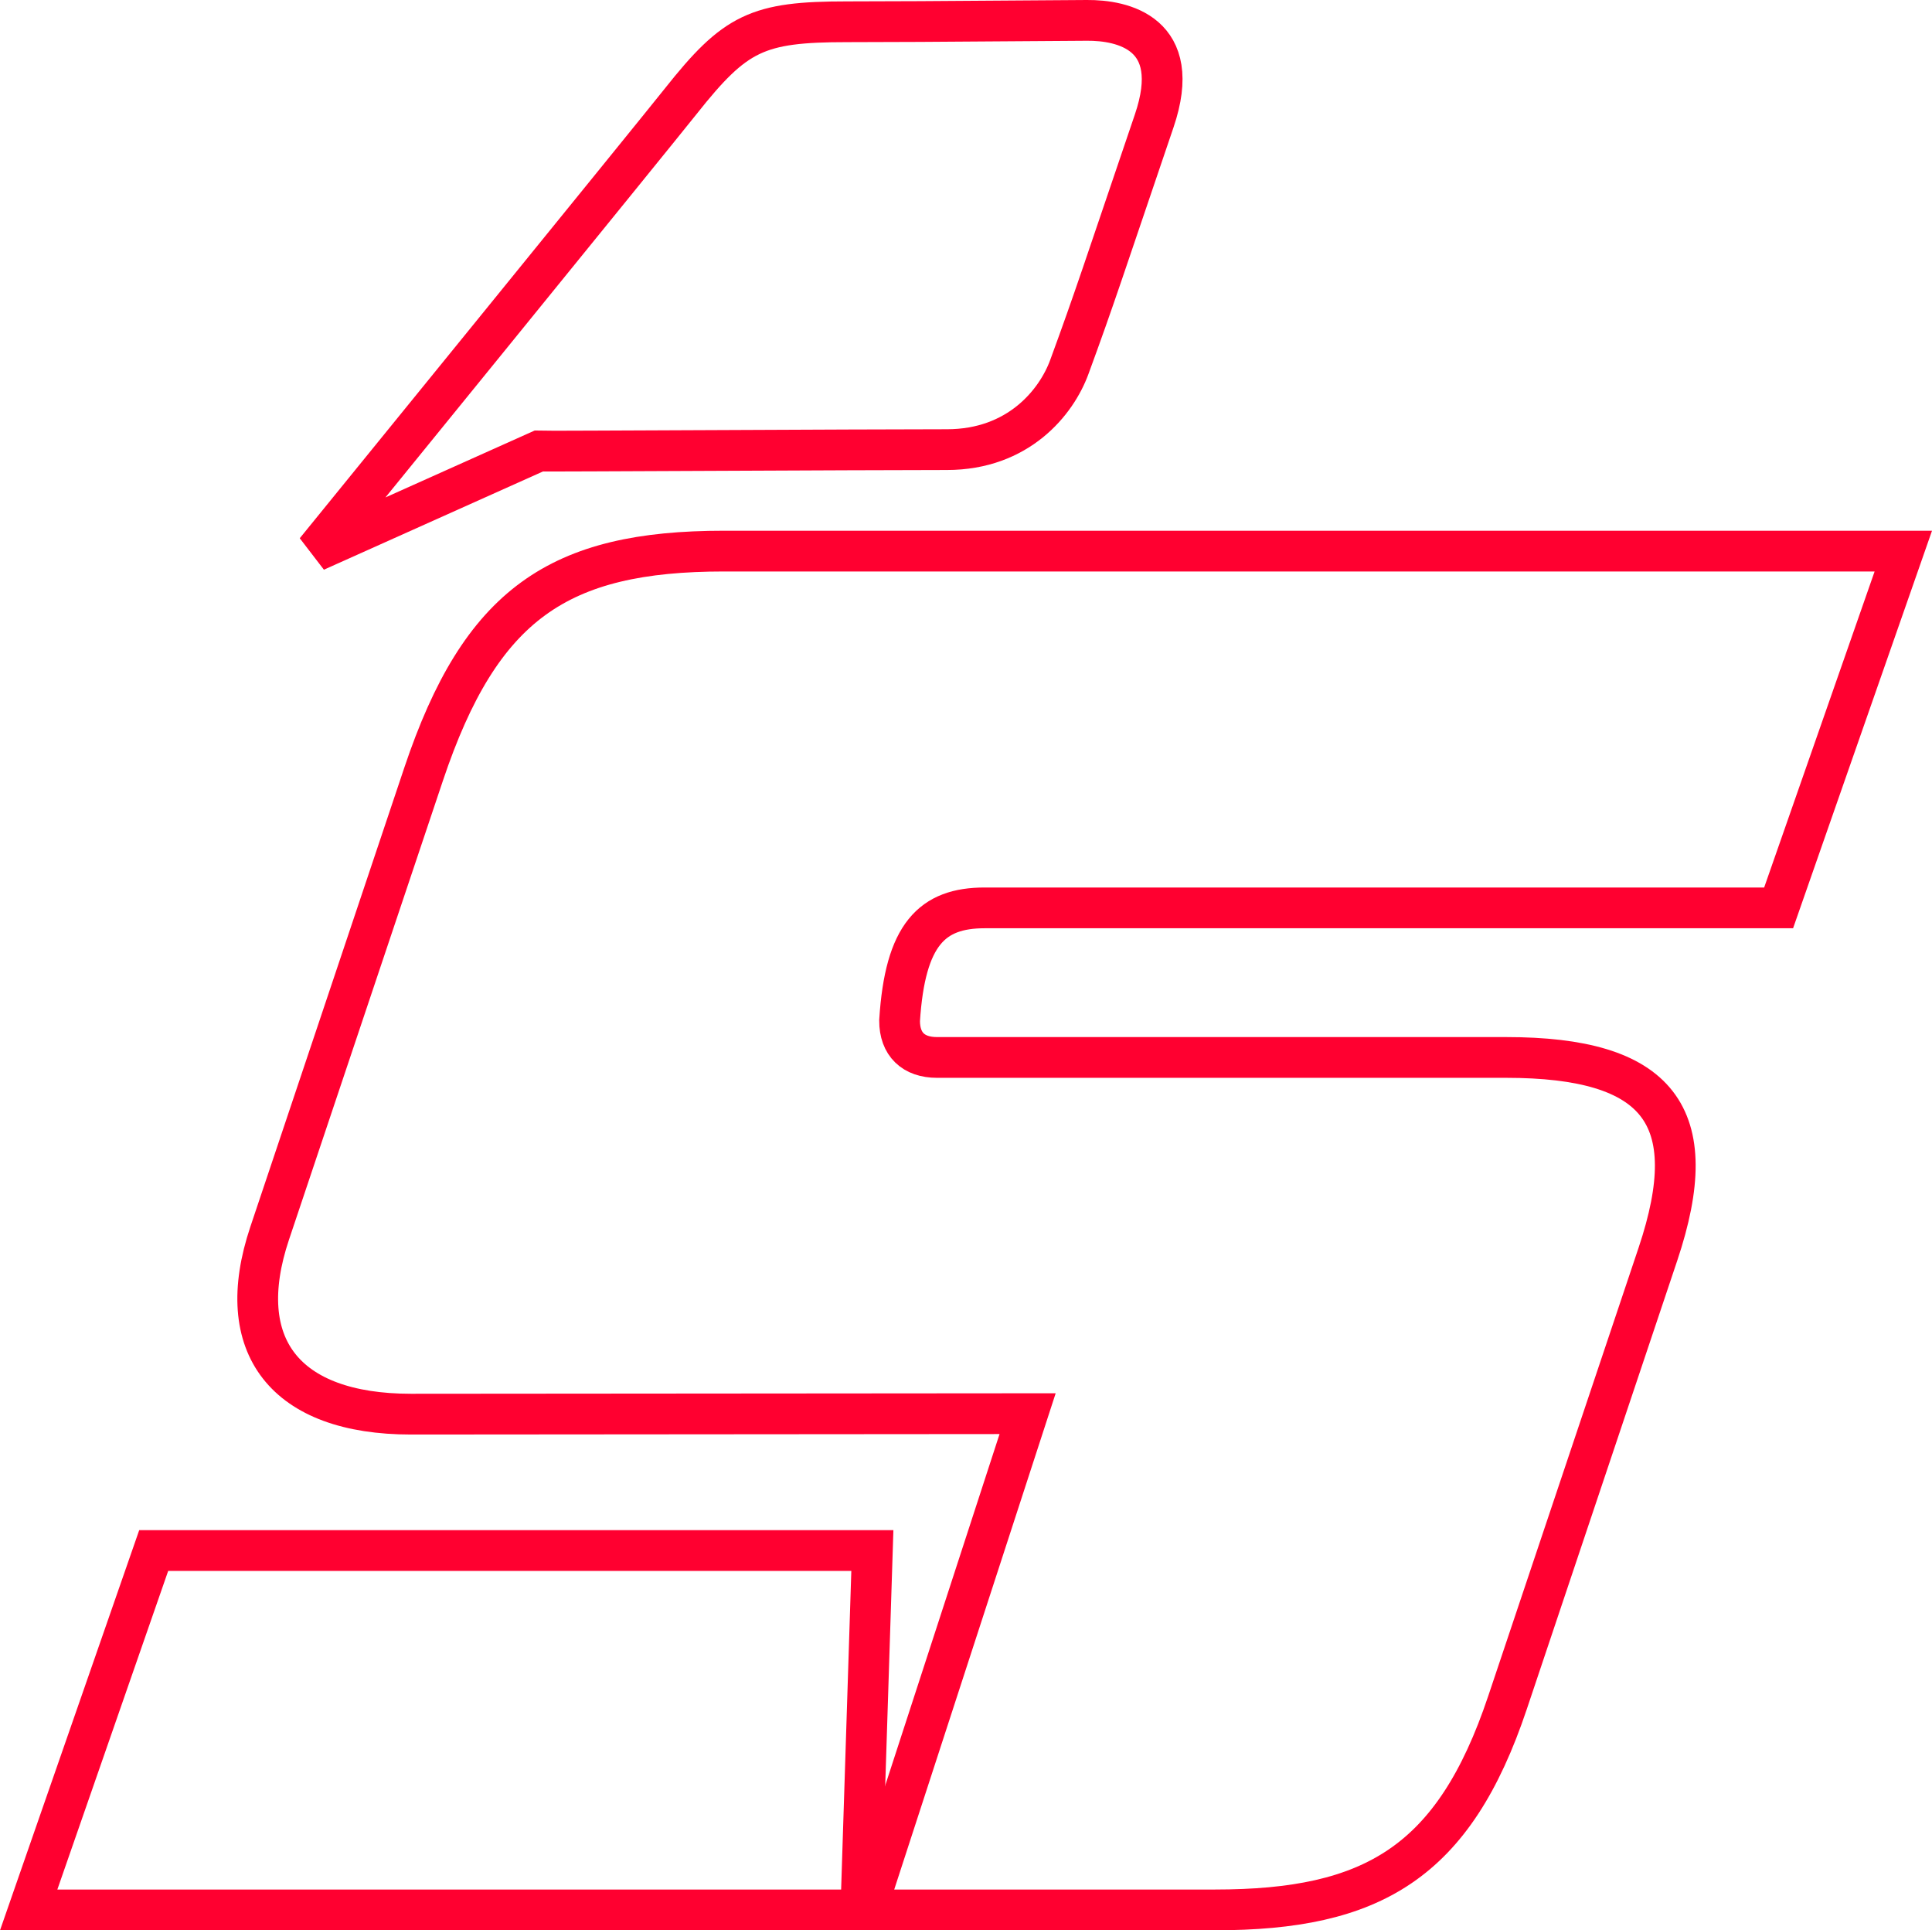 <?xml version="1.0" encoding="utf-8"?>
<!-- Generator: Adobe Illustrator 25.4.1, SVG Export Plug-In . SVG Version: 6.00 Build 0)  -->
<svg version="1.1" id="Ebene_1" xmlns="http://www.w3.org/2000/svg" xmlns:xlink="http://www.w3.org/1999/xlink" x="0px" y="0px"
	 viewBox="0 0 237.06 236.81" style="enable-background:new 0 0 237.06 236.81;" xml:space="preserve">
<style type="text/css">
	.st0{fill-rule:evenodd;clip-rule:evenodd;fill:none;stroke:#FF0030;stroke-width:5;stroke-miterlimit:3.864;}
	.st1{fill:none;stroke:#FF0030;stroke-width:5;stroke-miterlimit:3.864;}
</style>
<g>
	<g>
		<path class="st0" d="M106.28,234.31l19.81-60.88l-75.67,0.06c-15.45,0-21.97-8.37-17.33-22.2l18.89-56.32
			C59,74.05,68.56,67.61,88.84,67.61h41.19h14.8h88.71l-15.3,43.77h-97.42c-6.44,0-9.77,3.22-10.44,13.84c0,2.9,1.7,4.51,4.6,4.51
			h69.83c18.67,0,24.34,7.08,18.62,24.13l-18.46,55.03c-6.58,19.63-16.57,25.42-35.88,25.42H106.28z"/>
		<polygon class="st0" points="18.86,190.22 107.04,190.22 105.63,234.31 92.45,234.31 3.52,234.31 		"/>
	</g>
	<path class="st1" d="M116.19,55.16c-10.34,0-49.23,0.22-50.1,0.18L38.72,67.61c0,0,41.87-51.48,44.81-55.19
		c6.7-8.45,9.39-9.75,20.39-9.75c3.9,0,10.07-0.02,29.46-0.17c4.3-0.03,11.93,1.51,8.24,12.34c-6.31,18.55-7.28,21.65-10.41,30.18
		C129.62,49.37,124.94,55.16,116.19,55.16z"/>
</g>
</svg>
